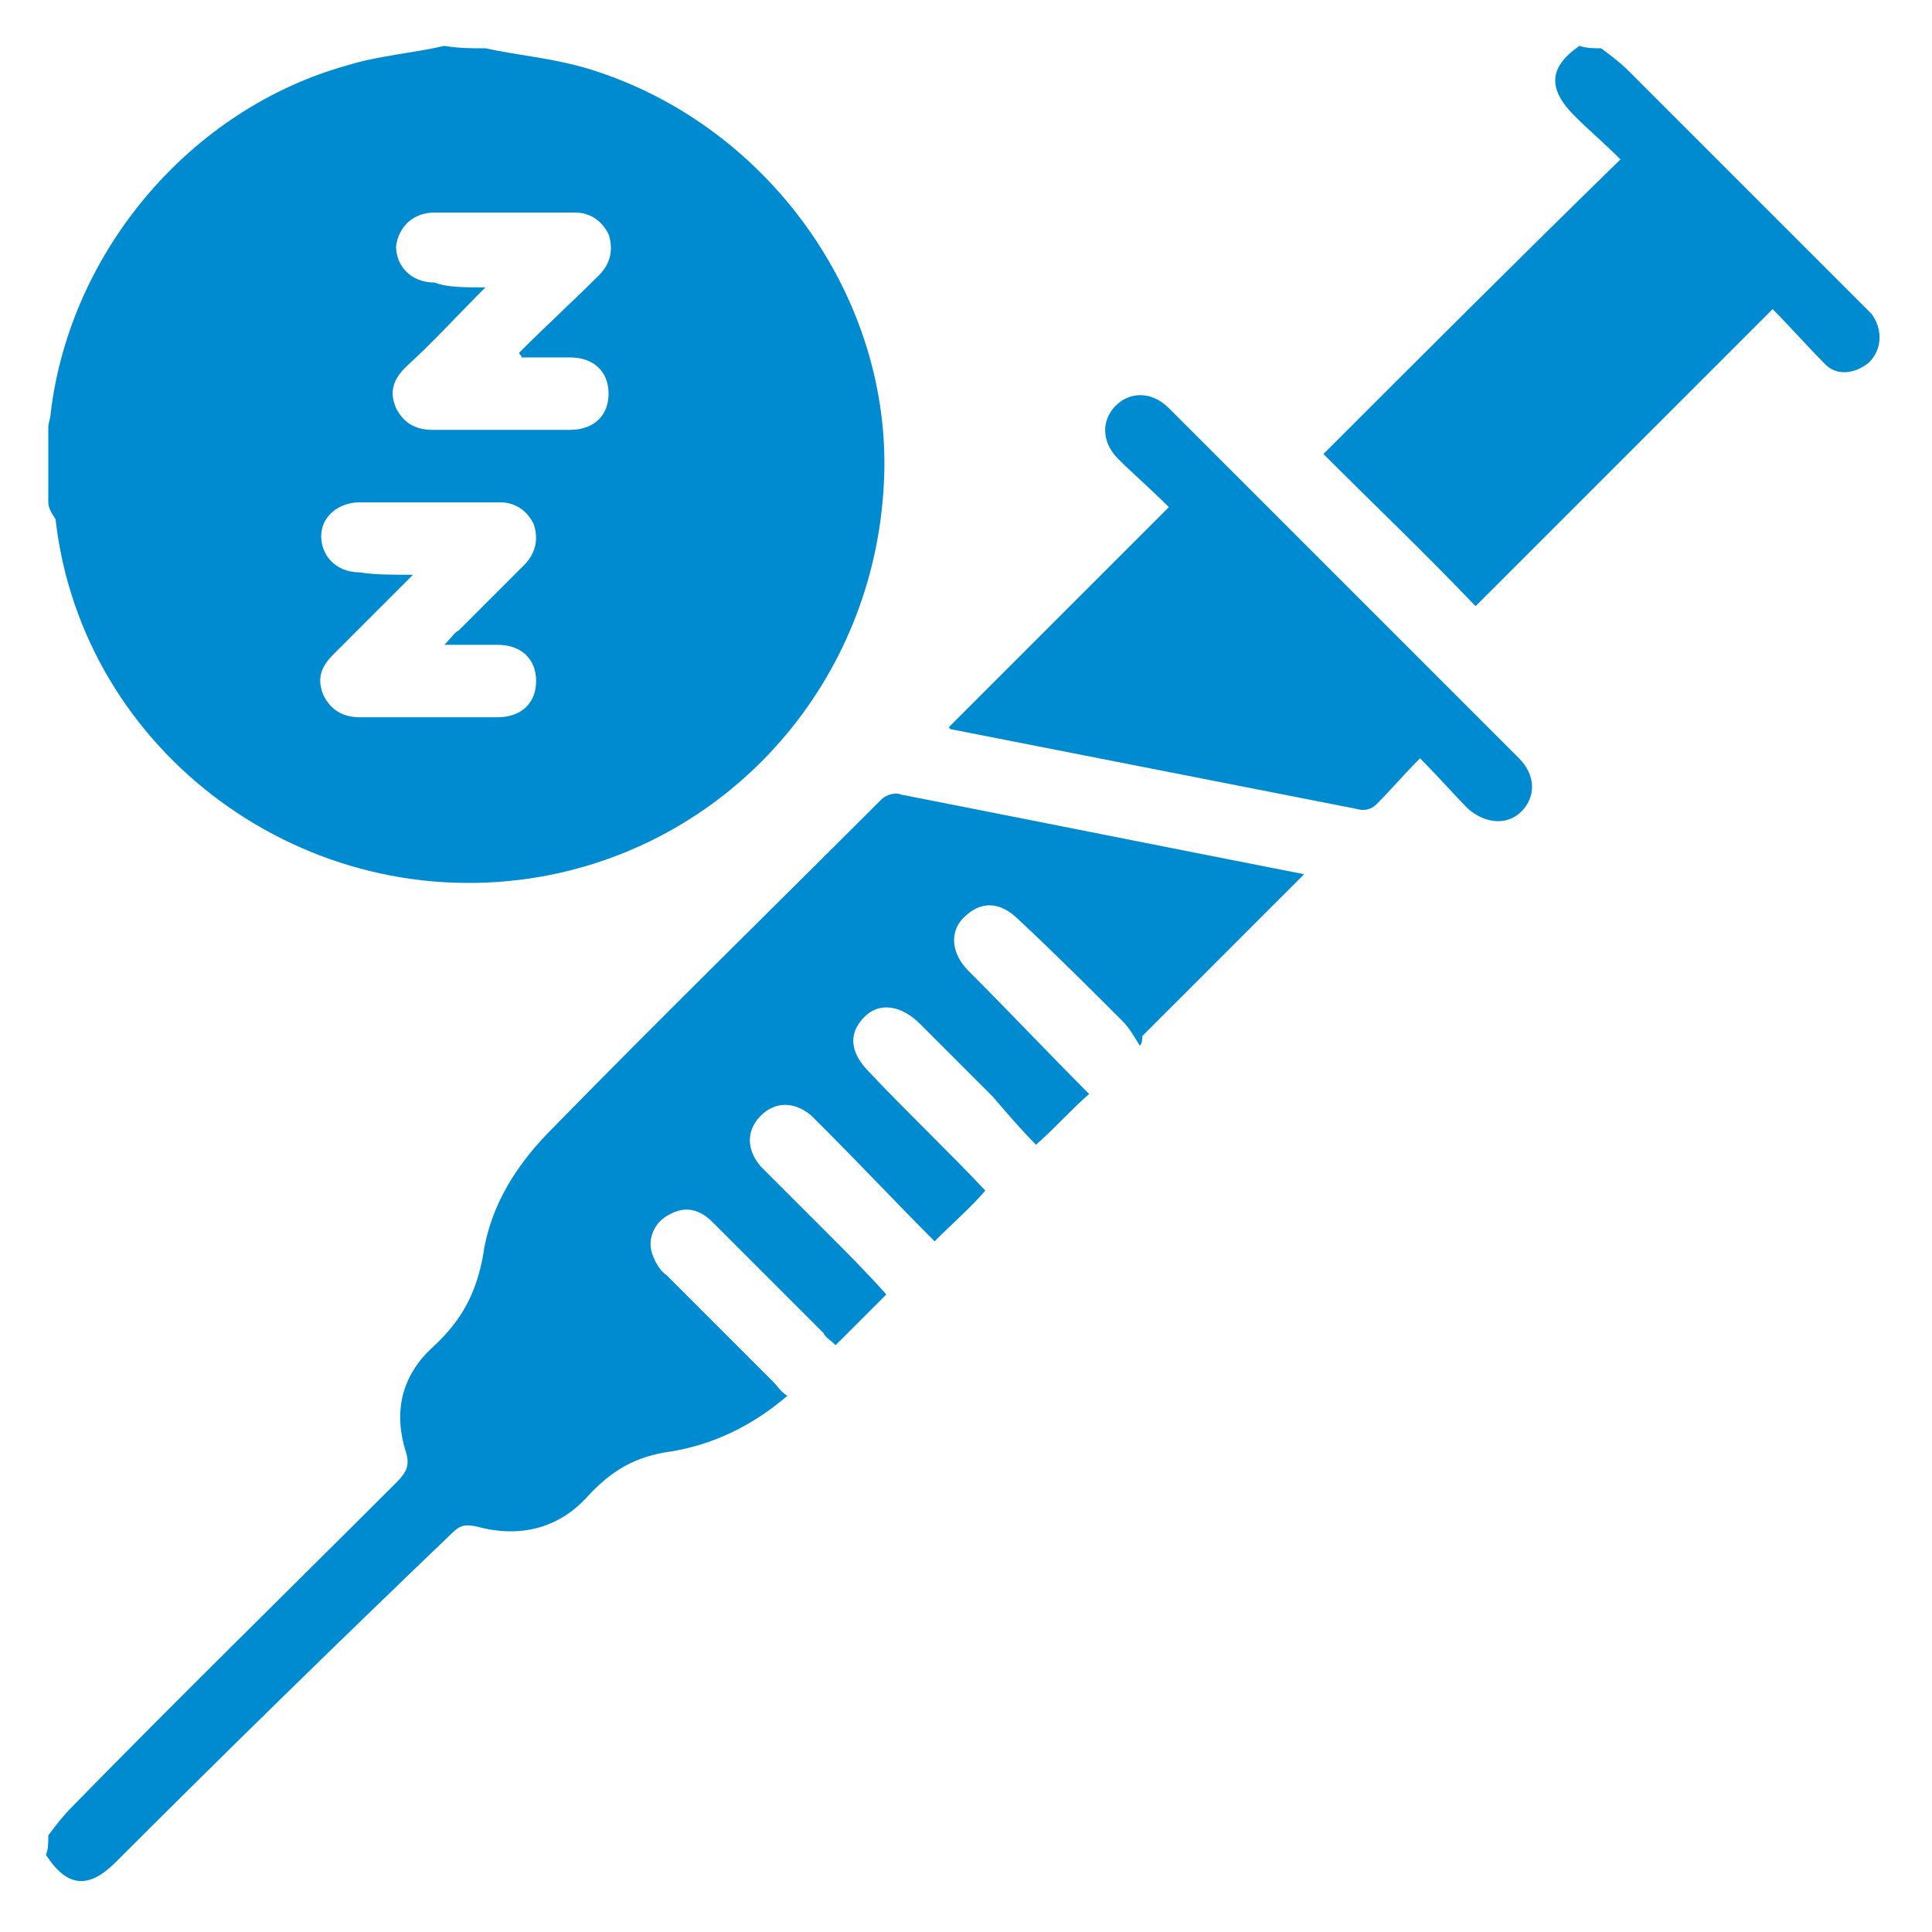 <?xml version="1.0" encoding="utf-8"?>
<!-- Generator: Adobe Illustrator 24.0.0, SVG Export Plug-In . SVG Version: 6.00 Build 0)  -->
<svg version="1.1" id="Layer_1" xmlns="http://www.w3.org/2000/svg" xmlns:xlink="http://www.w3.org/1999/xlink" x="0px" y="0px"
	 viewBox="0 0 80 80" style="enable-background:new 0 0 80 80;" xml:space="preserve">
<style type="text/css">
	.st0{fill:#008AD0;}
</style>
<g>
	<path class="st0" d="M20.1,2c1.4,0.3,2.7,0.4,4.1,0.8C31.7,5,37,12.3,36.6,20c-0.4,8.2-6.3,14.9-14.2,16.3
		c-9.7,1.7-19-5.1-20.1-14.8C2.1,21.2,2,21,2,20.8c0-1,0-2.1,0-3.1c0-0.2,0.1-0.4,0.1-0.6C2.9,10.4,7.9,4.5,14.4,2.7
		c1.3-0.4,2.7-0.5,4-0.8C19,2,19.5,2,20.1,2z M17.1,23.8c-1.2,1.2-2.3,2.3-3.3,3.3c-0.5,0.5-0.7,1-0.4,1.7c0.3,0.6,0.8,0.9,1.5,0.9
		c1.9,0,3.8,0,5.7,0c1,0,1.6-0.6,1.6-1.5s-0.6-1.5-1.6-1.5c-0.7,0-1.4,0-2.2,0c0.3-0.3,0.4-0.5,0.6-0.6c0.9-0.9,1.8-1.8,2.7-2.7
		c0.5-0.5,0.6-1.1,0.4-1.7c-0.3-0.6-0.8-0.9-1.4-0.9c-1.9,0-3.9,0-5.8,0c-0.9,0-1.6,0.6-1.6,1.4s0.6,1.5,1.6,1.5
		C15.5,23.8,16.2,23.8,17.1,23.8z M20.1,11.9c-1.2,1.2-2.2,2.3-3.3,3.3c-0.5,0.5-0.7,1-0.4,1.7c0.3,0.6,0.8,0.9,1.5,0.9
		c1.9,0,3.8,0,5.7,0c1,0,1.6-0.6,1.6-1.5s-0.6-1.5-1.6-1.5c-0.7,0-1.4,0-2,0c0-0.1-0.1-0.1-0.1-0.2c1.1-1.1,2.2-2.1,3.3-3.2
		c0.5-0.5,0.6-1.1,0.4-1.7c-0.3-0.6-0.8-0.9-1.4-0.9c-1.9,0-3.9,0-5.8,0c-0.9,0-1.5,0.6-1.6,1.4c0,0.8,0.6,1.5,1.6,1.5
		C18.5,11.9,19.2,11.9,20.1,11.9z"/>
	<path class="st0" d="M2,76c0.3-0.4,0.6-0.8,1-1.2c4.4-4.5,8.9-8.9,13.4-13.4c0.4-0.4,0.6-0.7,0.4-1.3c-0.5-1.6-0.2-3.1,1.1-4.3
		c1.2-1.1,1.8-2.2,2.1-3.8c0.3-2.1,1.4-3.8,2.9-5.3c4.5-4.6,9.1-9.1,13.6-13.6c0.2-0.2,0.6-0.3,0.8-0.2c5.6,1.1,11.1,2.2,16.7,3.3
		c0,0,0.1,0.1,0,0c-2.2,2.2-4.5,4.5-6.7,6.7c0,0.1,0,0.3-0.1,0.4c-0.2-0.3-0.4-0.7-0.7-1c-1.4-1.4-2.8-2.8-4.3-4.2
		c-0.8-0.8-1.6-0.8-2.3-0.1c-0.6,0.6-0.5,1.5,0.2,2.2c1.7,1.7,3.3,3.4,5,5.1c-0.7,0.6-1.3,1.3-2.2,2.1c-0.6-0.6-1.2-1.3-1.8-2
		c-1-1-2-2-3-3c-0.8-0.8-1.7-0.9-2.3-0.3c-0.7,0.7-0.6,1.5,0.2,2.3c1.6,1.7,3.3,3.3,4.8,4.9c-0.6,0.7-1.3,1.3-2.1,2.1
		c-1.5-1.5-3-3.1-4.6-4.7c-0.2-0.2-0.3-0.3-0.5-0.5c-0.7-0.6-1.5-0.6-2.1,0s-0.6,1.4,0,2.1c0.9,0.9,1.8,1.8,2.7,2.7
		c0.9,0.9,1.7,1.7,2.5,2.6c-0.7,0.7-1.3,1.3-2.1,2.1c-0.2-0.2-0.4-0.3-0.5-0.5c-1.5-1.5-3.1-3.1-4.6-4.6c-0.5-0.5-1.1-0.7-1.8-0.3
		c-0.6,0.3-0.9,1-0.7,1.6c0.1,0.3,0.3,0.7,0.6,0.9c1.5,1.5,2.9,2.9,4.4,4.4c0.2,0.2,0.3,0.4,0.6,0.6c-1.4,1.2-3,2-4.8,2.3
		c-1.5,0.2-2.5,0.8-3.5,1.9c-1.2,1.3-2.8,1.7-4.6,1.2c-0.5-0.1-0.7,0-1,0.3C14,68,9.4,72.5,4.8,77.1c-1.1,1.1-2,1.1-2.9-0.3
		C2,76.6,2,76.3,2,76z"/>
	<path class="st0" d="M66.3,2c0.4,0.3,0.8,0.6,1.1,0.9c3.2,3.2,6.4,6.4,9.5,9.5c0.2,0.2,0.4,0.4,0.6,0.6c0.5,0.7,0.4,1.5-0.1,2
		c-0.6,0.5-1.4,0.6-1.9,0c-0.7-0.7-1.4-1.5-2.1-2.2c-4.2,4.2-8.3,8.3-12.3,12.3c-2.1-2.2-4.2-4.2-6.3-6.3c4-4,8.1-8.1,12.3-12.2
		c-0.7-0.7-1.3-1.2-1.9-1.8c-1.1-1.1-1.1-2,0.2-2.9C65.7,2,66,2,66.3,2z"/>
	<path class="st0" d="M58.8,31.4c-0.7,0.7-1.2,1.3-1.8,1.9c-0.2,0.2-0.5,0.3-0.8,0.2c-5.6-1.1-11.2-2.2-16.8-3.3c0,0-0.1,0-0.1-0.1
		c3-3,6-6,9.1-9.1c-0.8-0.8-1.5-1.4-2.1-2c-0.7-0.7-0.7-1.6-0.1-2.2c0.6-0.6,1.5-0.6,2.2,0.1c4.8,4.8,9.7,9.7,14.5,14.5
		c0.7,0.7,0.7,1.6,0.1,2.2c-0.6,0.6-1.5,0.5-2.2-0.1C60.2,32.9,59.6,32.2,58.8,31.4z"/>
</g>
</svg>
